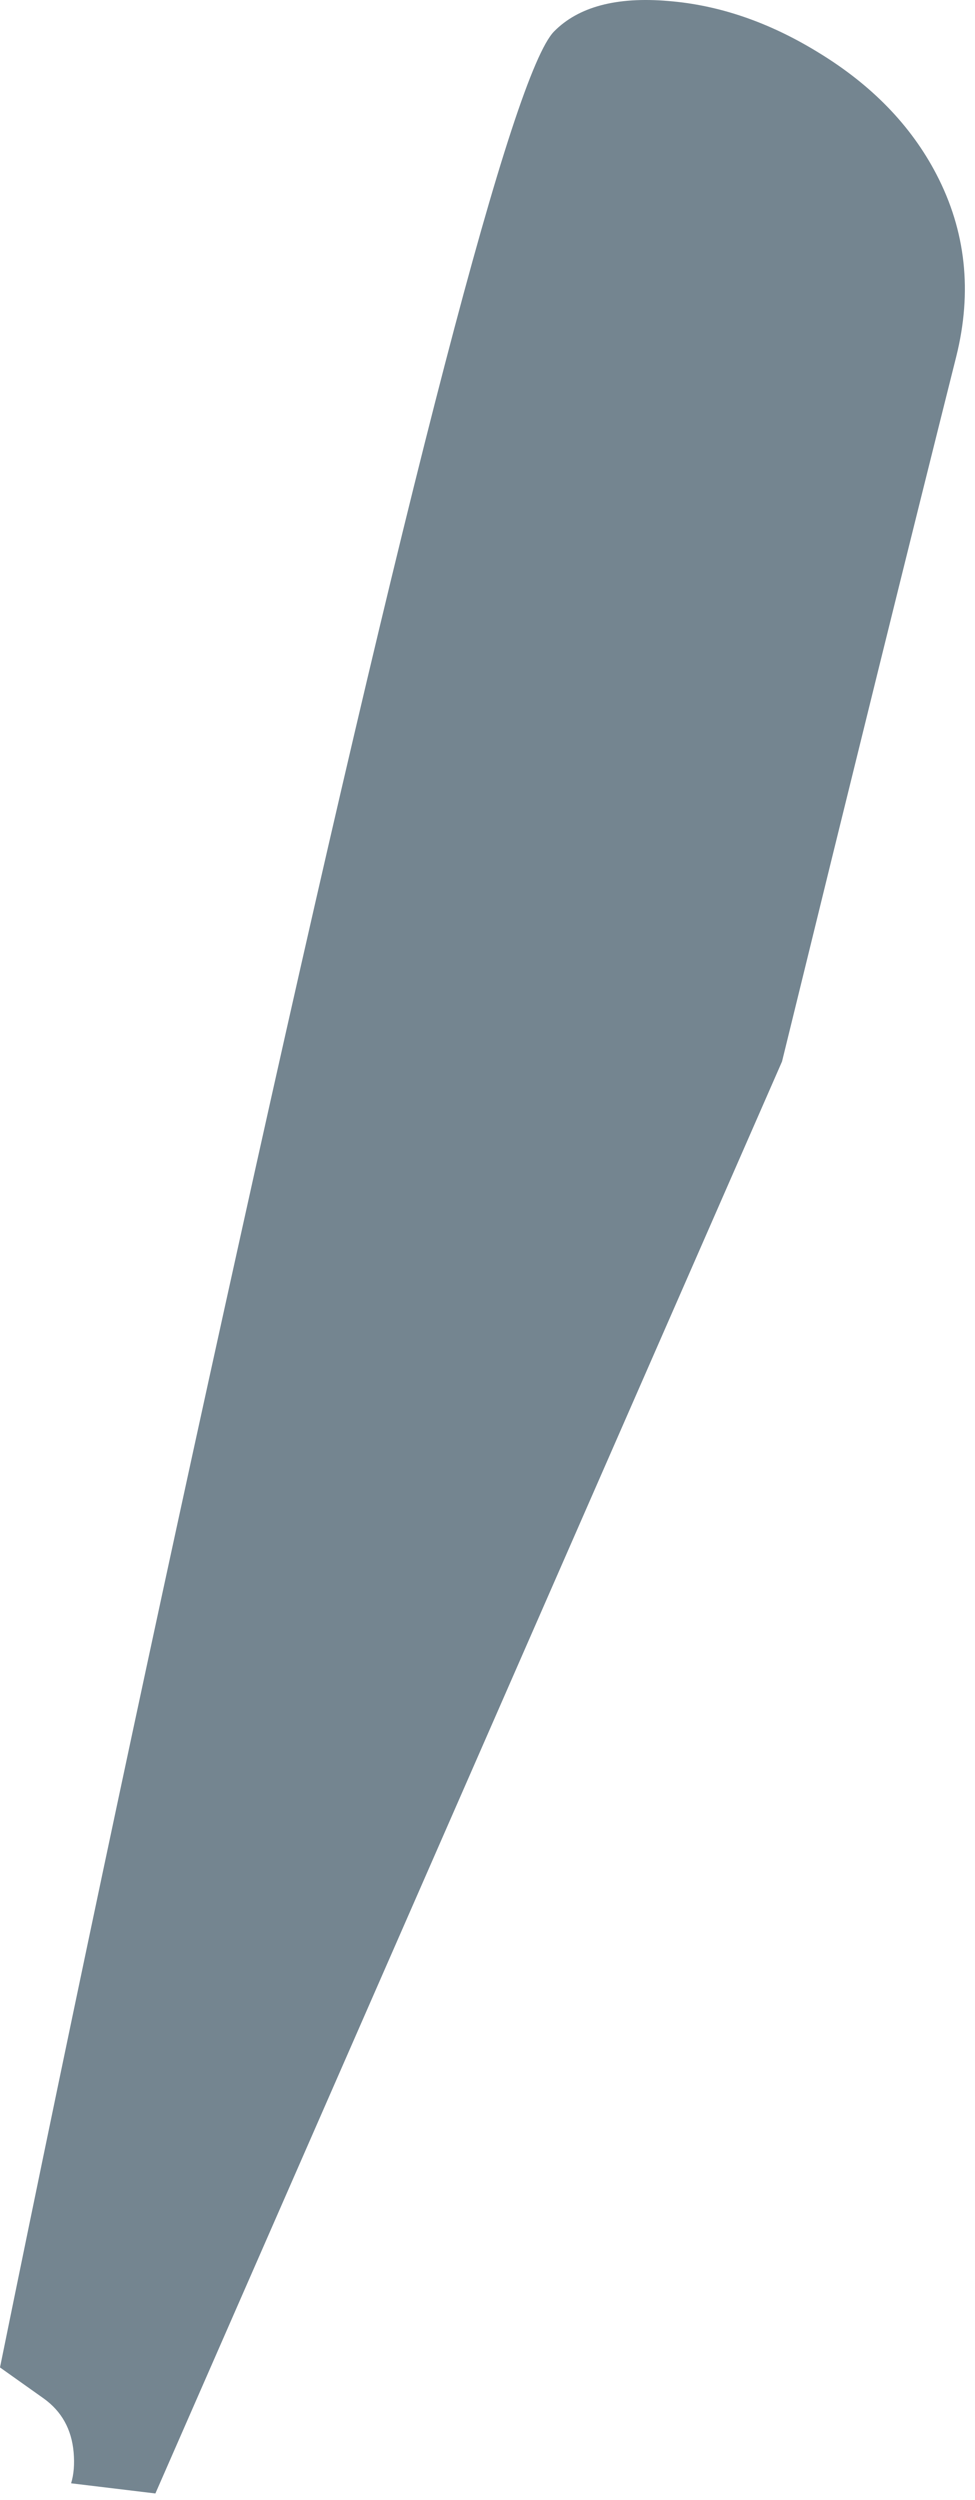 <?xml version="1.0"?>
<!DOCTYPE svg PUBLIC "-//W3C//DTD SVG 1.1//EN" "http://www.w3.org/Graphics/SVG/1.1/DTD/svg11.dtd">
<svg version='1.1' width='96px' height='246px' xmlns='http://www.w3.org/2000/svg' xmlns:xlink='http://www.w3.org/1999/xlink'>
	<g transform="translate(-0,-0.002)">
		<path d="M 94.15 35.1 Q 87.3 62.4 77 104.45 L 15.3 245.35 L 7 244.35 Q 7.4 243.05 7.25 241.3 Q 6.95 237.9 4.3 236 L 0 232.95 Q 11.2 177.95 23.65 121.75 Q 48.5 9.3 54.55 3.1 Q 58.15 -0.55 65.8 0.1 Q 73.3 0.7 80.55 5.15 Q 88.45 9.95 92.2 17.15 Q 96.55 25.5 94.15 35.1 Z" fill="#748590"/>
	</g>
</svg>
